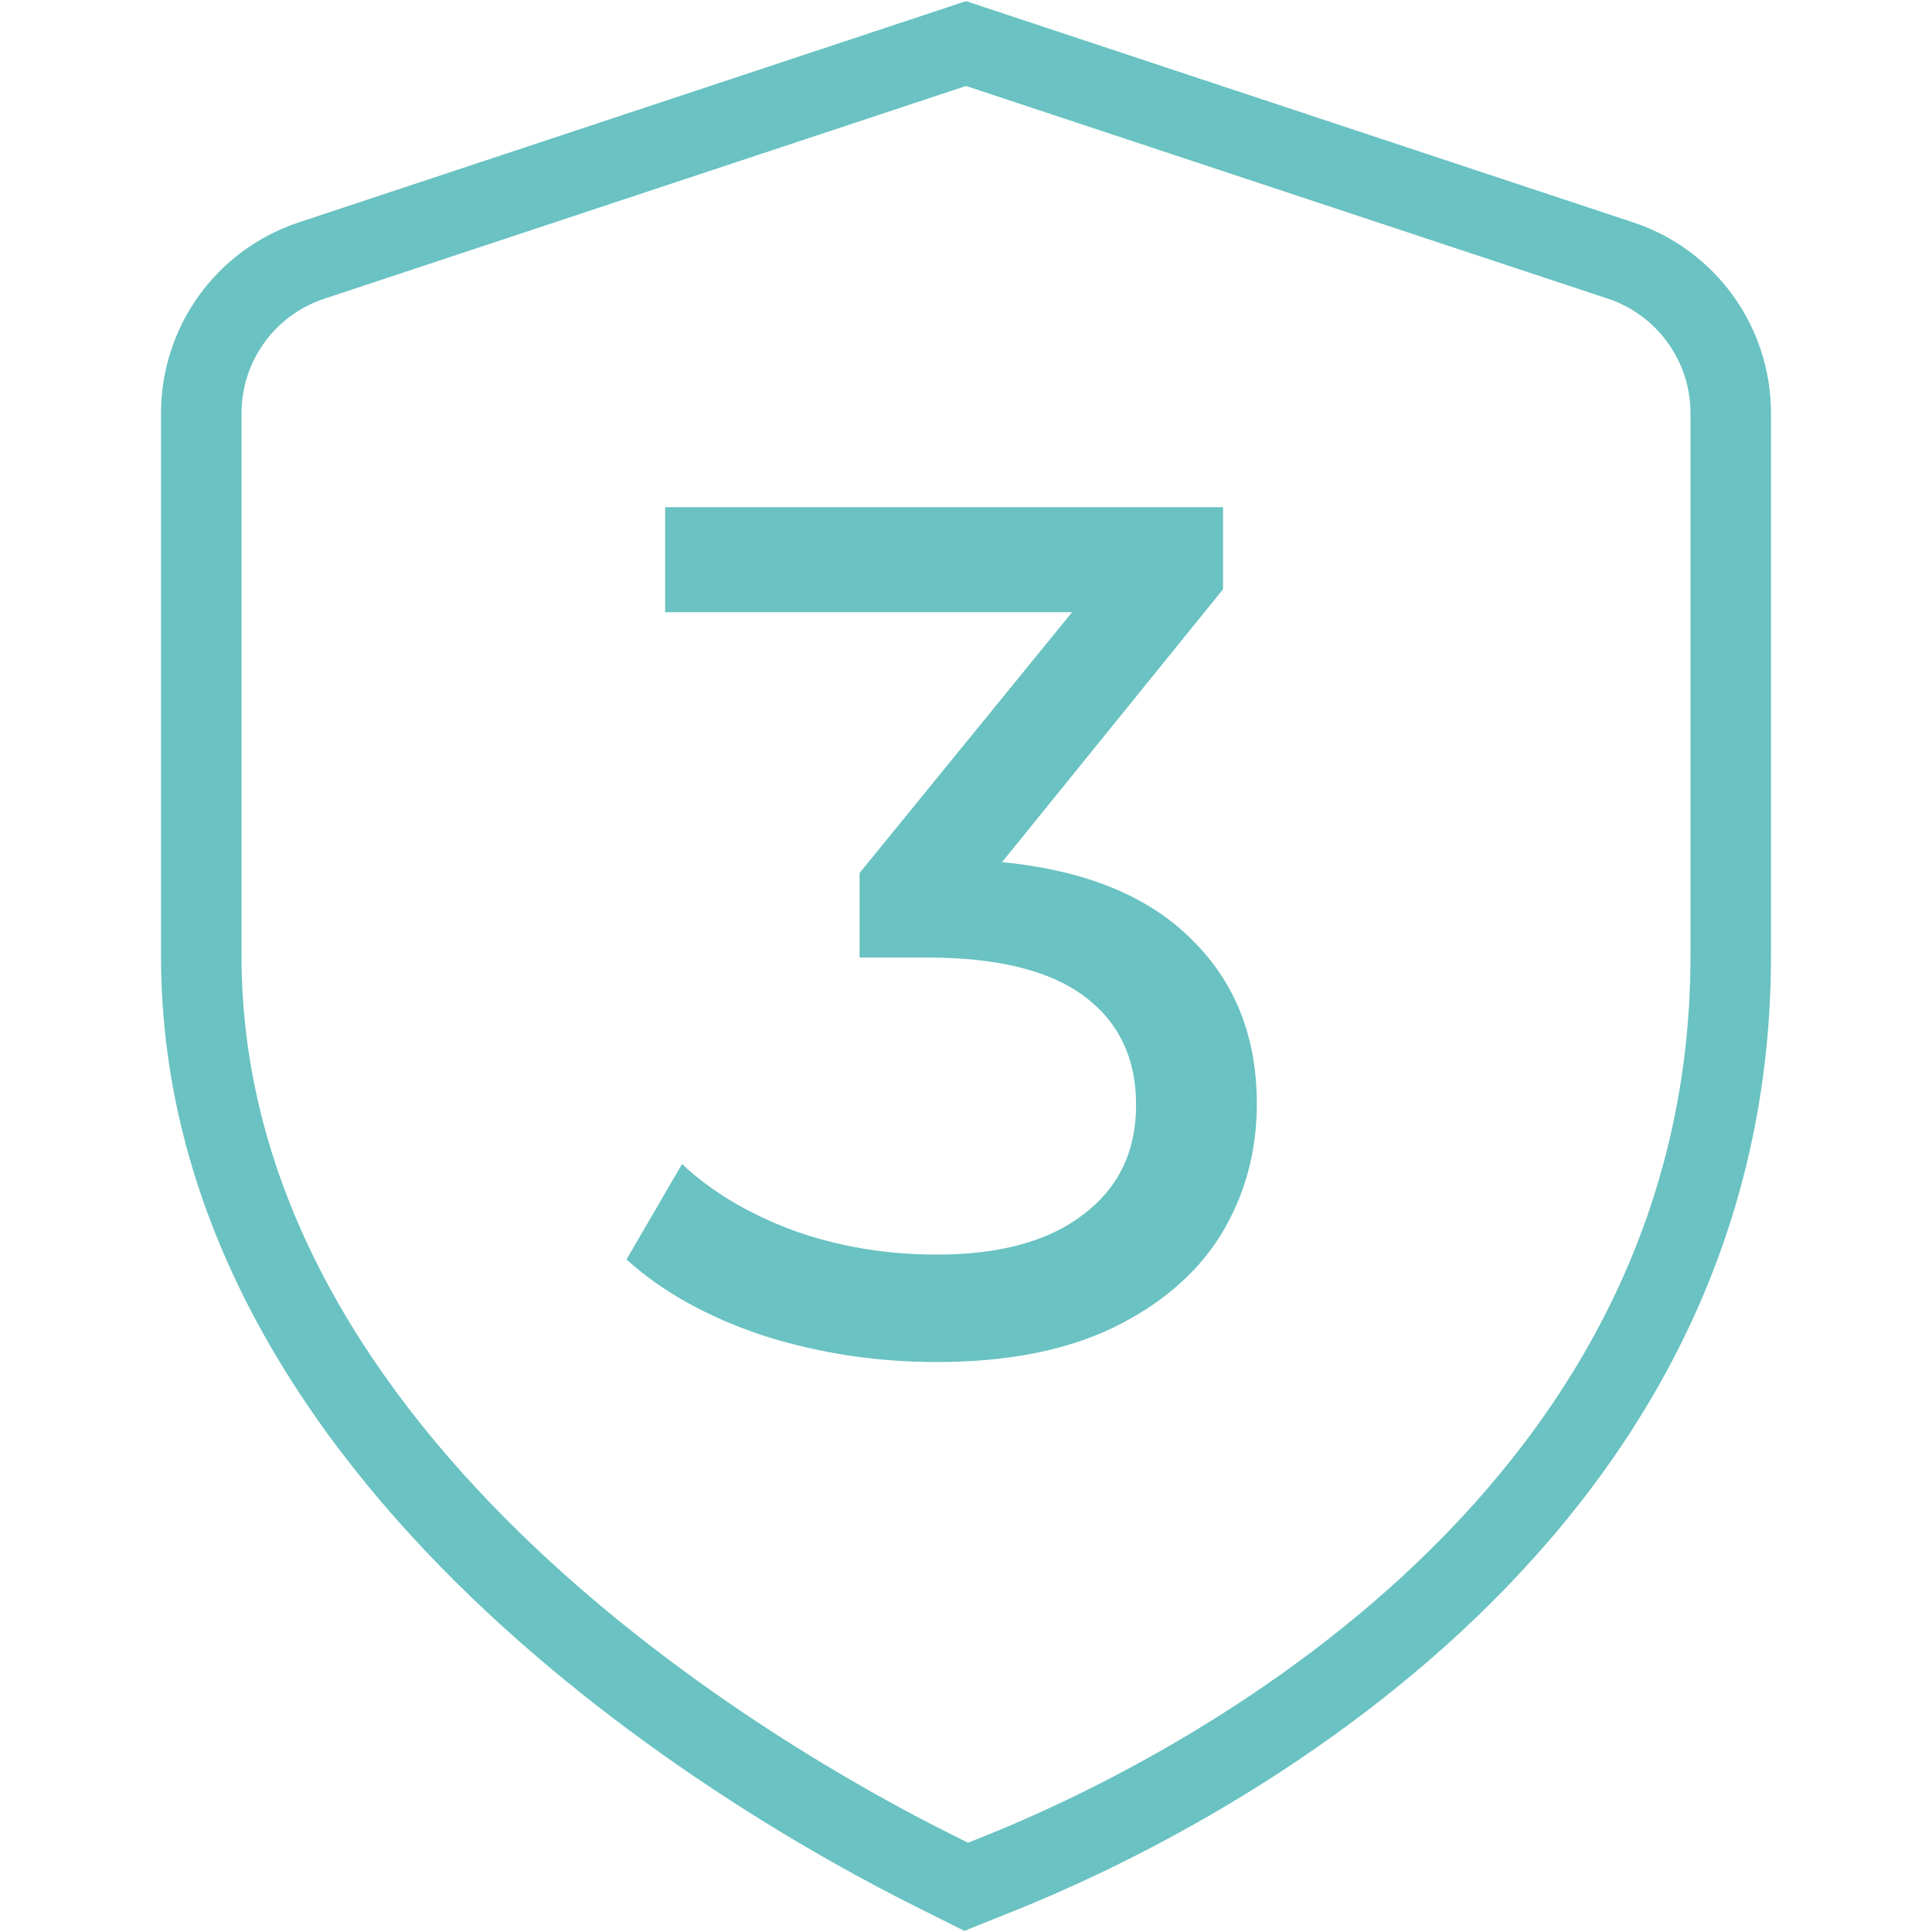 <svg width="80" height="80" viewBox="0 0 80 80" fill="none" xmlns="http://www.w3.org/2000/svg">
<path d="M39.933 79.953L37.847 78.91C30.533 75.253 6.667 61.613 6.667 39.577V17.117C6.667 13.517 8.96 10.337 12.377 9.207L40 0.047L67.623 9.207C71.037 10.34 73.333 13.52 73.333 17.117V39.577C73.333 64.573 49.427 76.137 42.1 79.083L39.933 79.953ZM40 3.56L13.427 12.37C11.377 13.05 10 14.957 10 17.117V39.577C10 59.703 32.453 72.49 39.337 75.93L40.083 76.303L40.857 75.993C47.693 73.243 70 62.487 70 39.58V17.113C70 14.957 68.623 13.047 66.577 12.367L40 3.56Z" fill="#6AC2C2"/>
<path d="M41.493 35.7C44.927 36.033 47.543 37.1 49.343 38.9C51.143 40.667 52.043 42.933 52.043 45.7C52.043 47.7 51.543 49.517 50.543 51.15C49.543 52.75 48.043 54.033 46.043 55C44.077 55.933 41.66 56.4 38.793 56.4C36.293 56.4 33.893 56.033 31.593 55.3C29.293 54.533 27.41 53.483 25.943 52.15L28.243 48.2C29.443 49.333 30.977 50.25 32.843 50.95C34.71 51.617 36.693 51.95 38.793 51.95C41.393 51.95 43.41 51.4 44.843 50.3C46.31 49.2 47.043 47.683 47.043 45.75C47.043 43.817 46.327 42.317 44.893 41.25C43.46 40.183 41.293 39.65 38.393 39.65H35.593V36.15L44.393 25.35H27.543V21H50.643V24.4L41.493 35.7Z" fill="#6AC2C2"/>
</svg>
